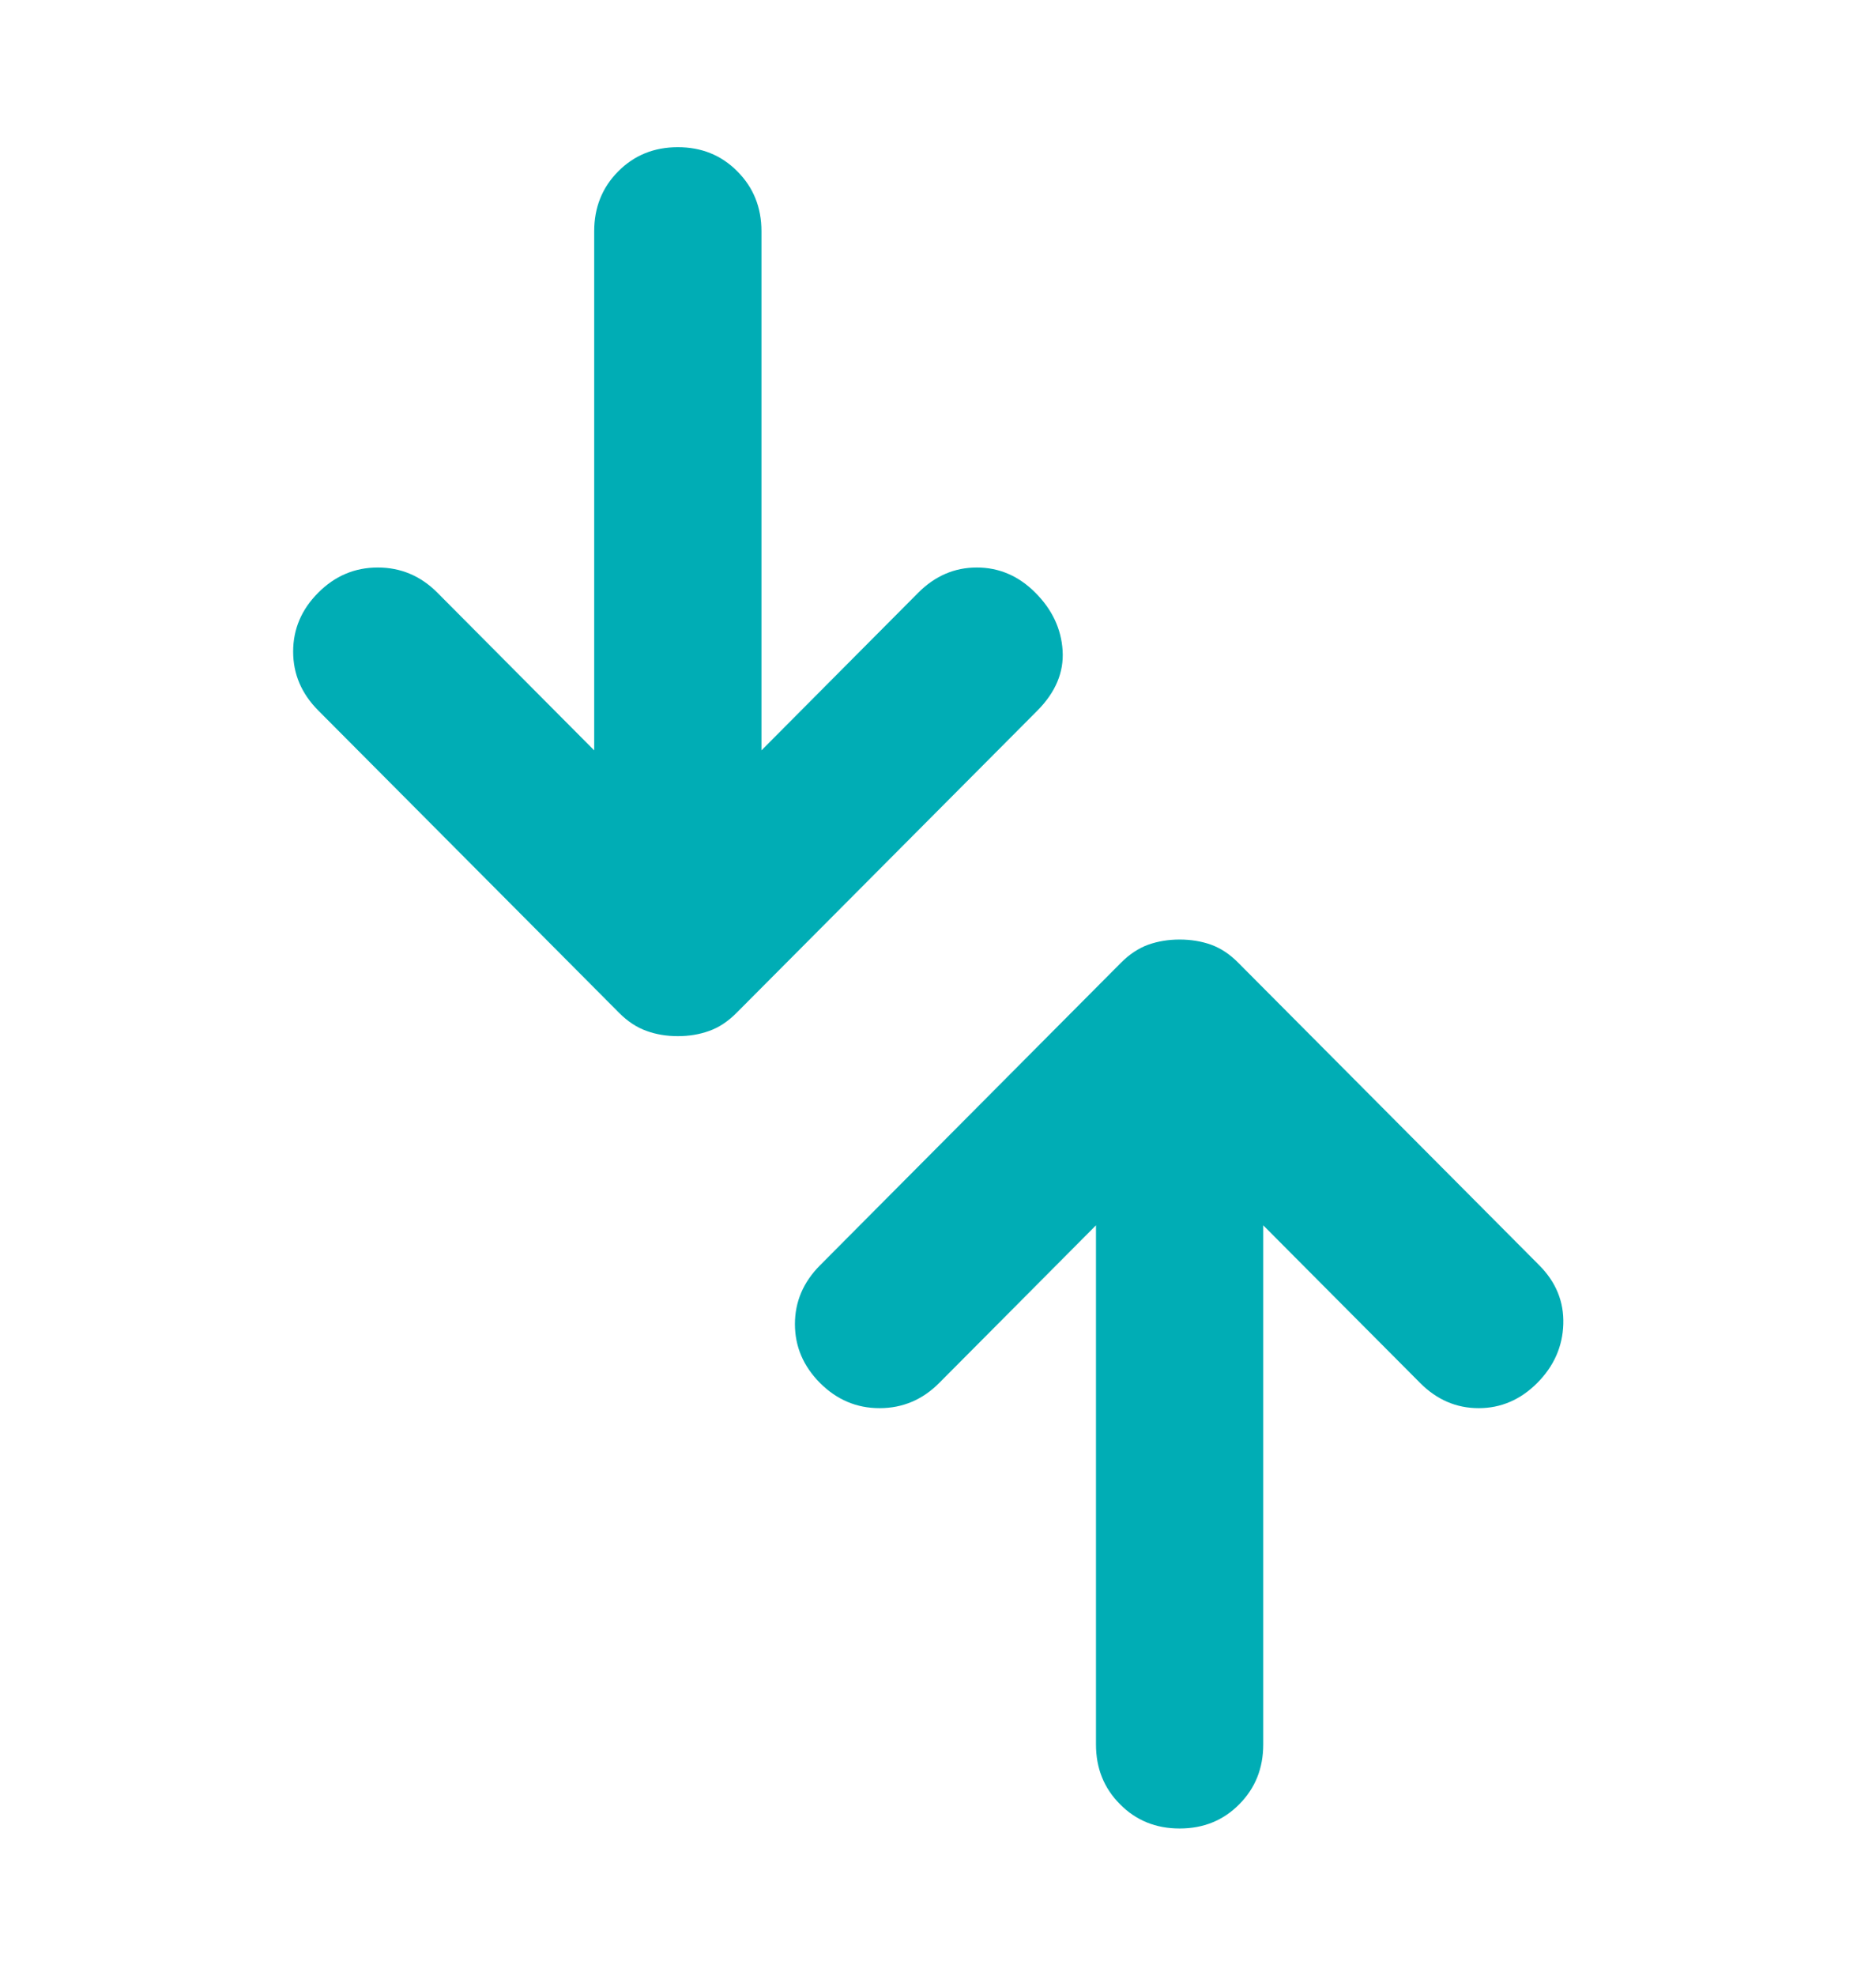<svg width="19" height="20" viewBox="0 0 19 20" fill="none" xmlns="http://www.w3.org/2000/svg">
    <path
        d="M10.508 7.192L7.458 10.255C7.373 10.34 7.282 10.401 7.183 10.436C7.084 10.472 6.978 10.489 6.865 10.489C6.752 10.489 6.646 10.472 6.548 10.436C6.449 10.401 6.357 10.34 6.272 10.255L3.223 7.192C3.053 7.021 2.969 6.823 2.969 6.596C2.969 6.369 3.053 6.17 3.223 6C3.392 5.83 3.593 5.745 3.826 5.745C4.059 5.745 4.261 5.83 4.43 6L6.018 7.596V2.341C6.018 2.1 6.099 1.898 6.261 1.735C6.424 1.571 6.625 1.49 6.865 1.49C7.105 1.49 7.306 1.571 7.468 1.735C7.631 1.898 7.712 2.1 7.712 2.341V7.596L9.3 6C9.47 5.83 9.667 5.745 9.893 5.745C10.119 5.745 10.317 5.83 10.486 6C10.656 6.17 10.748 6.365 10.762 6.585C10.776 6.805 10.691 7.007 10.508 7.192ZM15.569 14C15.738 13.83 15.826 13.631 15.833 13.404C15.84 13.177 15.759 12.979 15.59 12.809L12.54 9.745C12.456 9.66 12.364 9.599 12.265 9.563C12.166 9.528 12.06 9.511 11.947 9.511C11.835 9.511 11.729 9.528 11.63 9.563C11.531 9.599 11.439 9.66 11.354 9.745L8.305 12.809C8.136 12.979 8.051 13.177 8.051 13.404C8.051 13.631 8.136 13.83 8.305 14C8.475 14.17 8.676 14.255 8.908 14.255C9.141 14.255 9.343 14.17 9.512 14L11.1 12.404V17.659C11.1 17.901 11.181 18.102 11.344 18.265C11.506 18.429 11.707 18.51 11.947 18.51C12.188 18.51 12.389 18.429 12.551 18.265C12.713 18.102 12.794 17.901 12.794 17.659V12.404L14.383 14C14.552 14.17 14.75 14.255 14.976 14.255C15.201 14.255 15.399 14.17 15.569 14Z"
        fill="#00ADB5" />
</svg>
    
